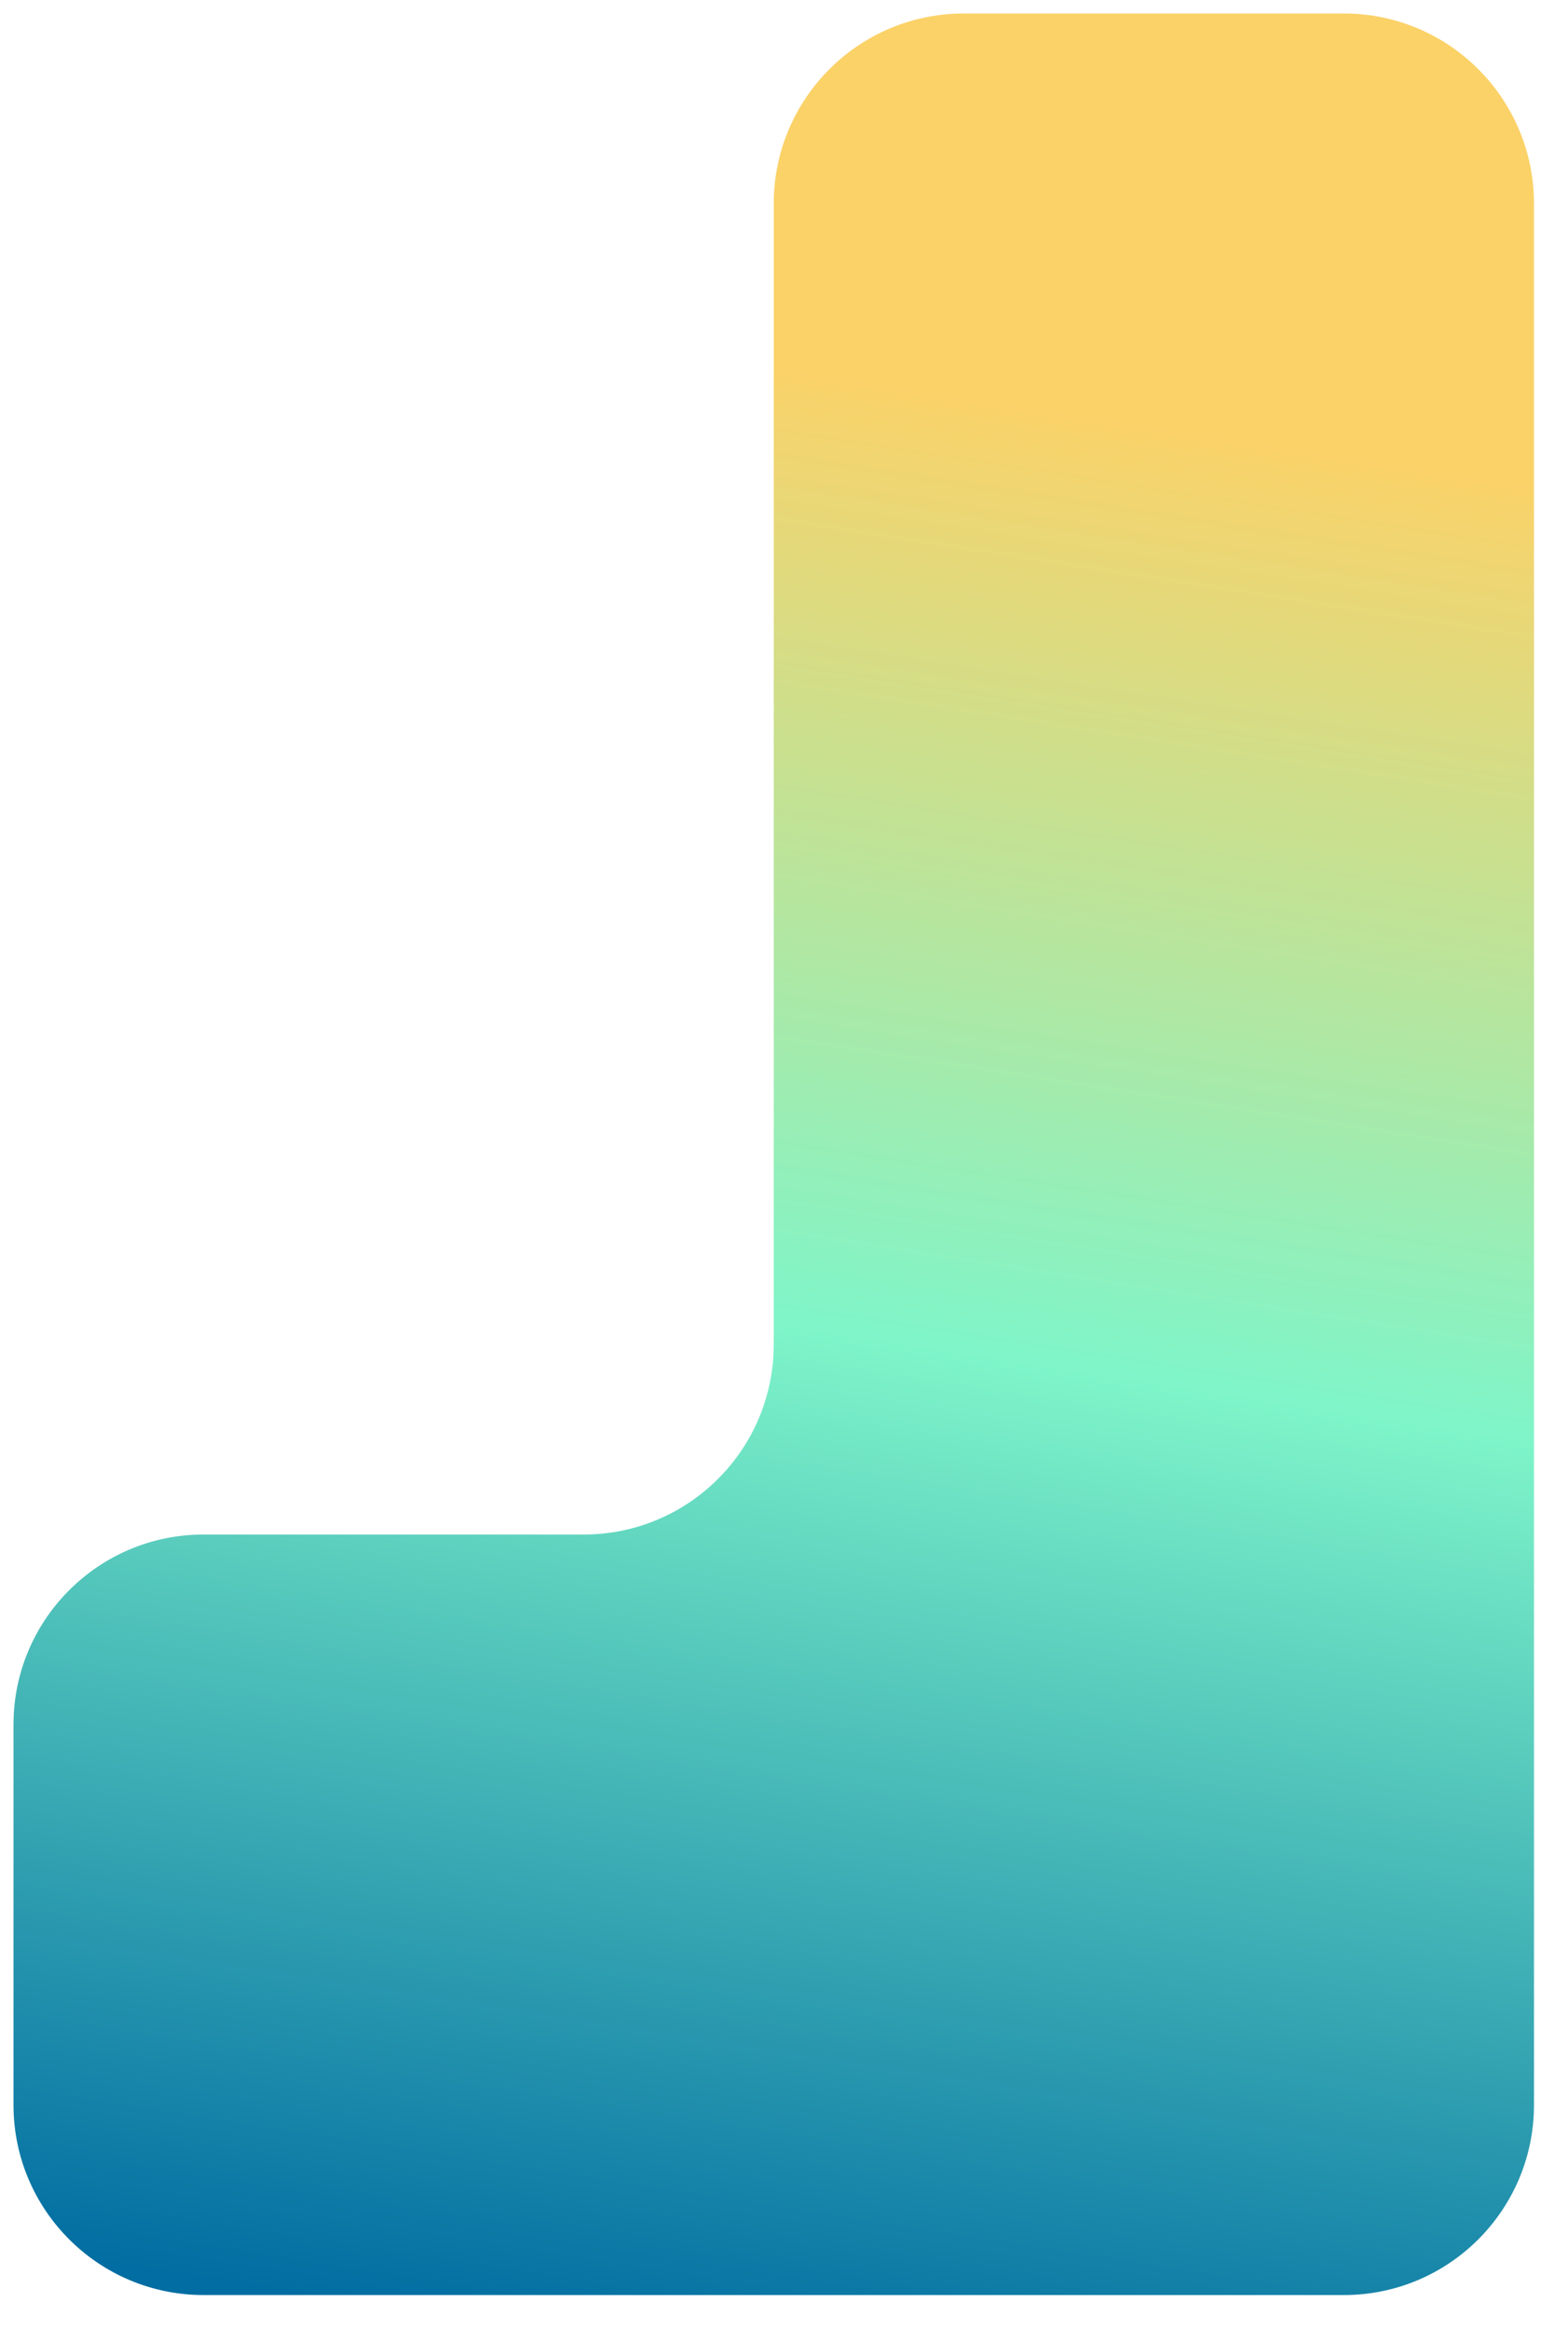 <svg width="33" height="49" viewBox="0 0 33 49" fill="none" xmlns="http://www.w3.org/2000/svg">
<path fill-rule="evenodd" clip-rule="evenodd" d="M32.284 32.284V4.284C32.284 2.075 30.493 0.284 28.284 0.284L20.284 0.284C18.075 0.284 16.284 2.075 16.284 4.284V28.284C16.284 30.493 14.493 32.284 12.284 32.284H4.284C2.075 32.284 0.284 34.075 0.284 36.284L0.284 44.284C0.284 46.493 2.075 48.284 4.284 48.284H16.284H28.284C30.493 48.284 32.284 46.493 32.284 44.284V32.284Z" fill="url(#paint0_linear_269_759)"/>
<defs>
<linearGradient id="paint0_linear_269_759" x1="54.419" y1="55.751" x2="60.826" y2="14.554" gradientUnits="userSpaceOnUse">
<stop stop-color="#016DA2"/>
<stop offset="0.522" stop-color="#7FF5C9"/>
<stop offset="1" stop-color="#FBD268"/>
</linearGradient>
</defs>
</svg>
